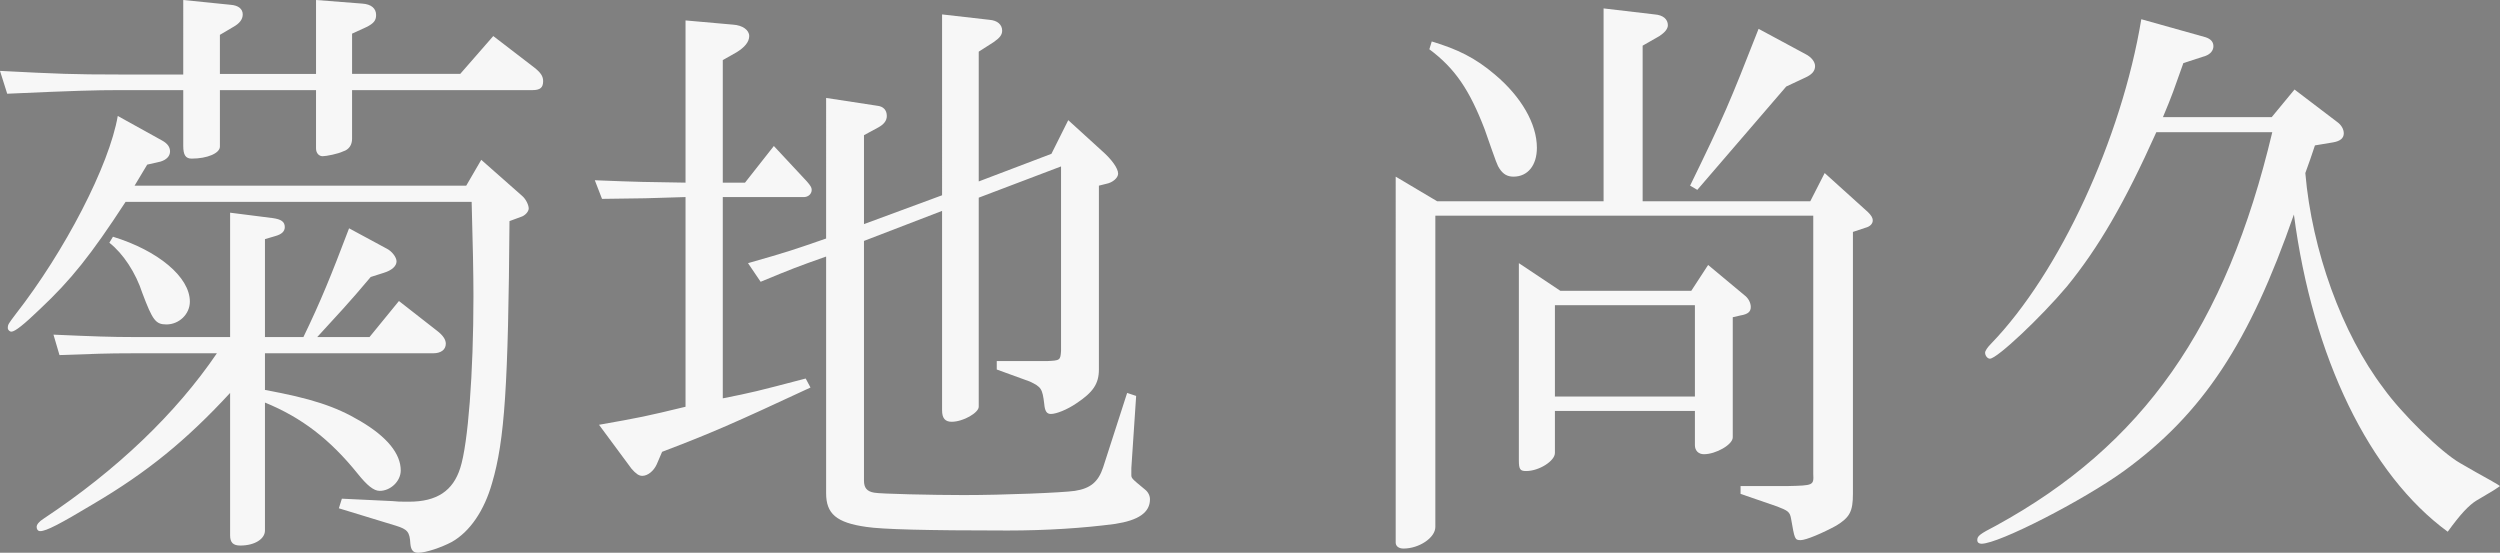 <?xml version="1.0" encoding="utf-8"?>
<!-- Generator: Adobe Illustrator 27.7.0, SVG Export Plug-In . SVG Version: 6.00 Build 0)  -->
<svg version="1.1" id="レイヤー_1" xmlns="http://www.w3.org/2000/svg" xmlns:xlink="http://www.w3.org/1999/xlink" x="0px"
	 y="0px" viewBox="0 0 416.1 92" style="enable-background:new 0 0 416.1 92;" xml:space="preserve">
<rect x="0" y="0" width="416.1" height="92" fill="#808080" stroke="none"/>
<style type="text/css">
	.st0{clip-path:url(#SVGID_00000088128710381819008740000008948826166584921239_);fill:none;stroke:#211714;stroke-width:0.283;}
	.st1{fill:#F7F7F7;}
</style>
<g>
	<defs>
		<rect id="SVGID_1_" x="-363.3" y="-253.4" width="1200" height="400"/>
	</defs>
	<clipPath id="SVGID_00000039814794707681380140000017690804501527264139_">
		<use xlink:href="#SVGID_1_"  style="overflow:visible;"/>
	</clipPath>
	
		<rect x="-366.2" y="-256.3" style="clip-path:url(#SVGID_00000039814794707681380140000017690804501527264139_);fill:none;stroke:#211714;stroke-width:0.283;" width="1202.7" height="409.7"/>
</g>
<g>
	<path class="st1" d="M52.6,12.3V0l7.7,0.6c1.5,0.1,2.3,0.8,2.3,1.9c0,0.9-0.4,1.4-1.6,2l-2.4,1.1v6.7h18L82.1,6l6.9,5.3
		c1,0.8,1.4,1.4,1.4,2.2c0,1.1-0.5,1.5-1.8,1.5h-30v8.1c0,1-0.5,1.8-1.5,2.1c-0.8,0.4-2.8,0.8-3.4,0.8s-1.1-0.5-1.1-1.3V15h-16v9.4
		c0,1.1-2.1,2-4.7,2c-1,0-1.4-0.6-1.4-2.1V15H19.7c-3.7,0-7.4,0.1-18.5,0.6L0,11.8c9.7,0.5,12.3,0.6,19.7,0.6h10.8V0l7.9,0.8
		c1.3,0.1,2,0.7,2,1.6c0,0.8-0.5,1.5-1.6,2.1l-2.2,1.3v6.5H52.6z M77.6,30.9l2.5-4.3l6.8,6c0.6,0.5,1.1,1.5,1.1,2.1
		c0,0.5-0.6,1.2-1.3,1.4l-1.9,0.7c-0.2,27.3-0.8,36.5-2.9,43.6c-1.3,4.6-3.7,8.1-6.7,9.8c-1.7,0.9-4.3,1.8-5.6,1.8
		c-0.8,0-1.2-0.4-1.3-1.5c-0.1-2-0.5-2.4-2.4-3l-9.5-2.9l0.5-1.6l8.4,0.4c1,0.1,1.1,0.1,2.8,0.1c4.6,0,7.3-1.8,8.5-5.6
		c1.3-4,2.2-15.8,2.2-28.6c0-3.4-0.1-8.8-0.3-15.7H20.9c-5.8,8.9-9.1,13-14.2,17.8C4,54,2.5,55.2,1.9,55.2c-0.3,0-0.6-0.3-0.6-0.6
		c0-0.6,0.1-0.7,1.3-2.3c8.2-10.5,15.6-24.8,17-33l7.4,4.1c0.9,0.5,1.3,1.1,1.3,1.8c0,0.8-0.6,1.4-1.6,1.7l-2.2,0.5l-2.1,3.5H77.6z
		 M50.5,56.1c2.9-6,4.6-10.2,7.6-18.1l6.3,3.4c0.8,0.4,1.6,1.4,1.6,2.1c0,0.8-0.8,1.5-2.1,1.9l-2.2,0.7c-3.6,4.3-5.7,6.5-8.9,10h8.7
		l4.9-6l6.4,5c0.9,0.7,1.4,1.4,1.4,2.1c0,1-0.8,1.6-2.1,1.6h-28v6.1c7.6,1.4,11.7,2.7,15.9,5.2c4.4,2.6,6.7,5.4,6.7,8.2
		c0,1.8-1.7,3.4-3.5,3.4c-1,0-2.1-0.9-3.7-2.9c-4.6-5.7-9.3-9.3-15.4-11.8v21.3c0,1.4-1.7,2.5-4.1,2.5c-1.2,0-1.7-0.5-1.7-1.7V65.4
		C31,73.3,24.5,78.6,15.5,83.9c-5.5,3.3-7.8,4.5-8.8,4.5c-0.4,0-0.6-0.3-0.6-0.7c0-0.4,0.4-0.9,1.2-1.4c12.2-8.1,22-17.5,28.8-27.5
		H22.3c-4.8,0-6.6,0.1-12.4,0.3l-1-3.4c6.9,0.3,9.6,0.4,13.4,0.4h16V35.4l7.1,0.9c1.4,0.2,2,0.6,2,1.5c0,0.7-0.5,1.2-1.6,1.5
		l-1.7,0.5v16.3H50.5z M18.8,39.4c7.5,2.3,12.8,6.7,12.8,10.8c0,2.1-1.8,3.8-3.9,3.8c-1.8,0-2.3-0.7-4-5.2c-1.1-3.4-3.2-6.6-5.5-8.4
		L18.8,39.4z"/>
	<path class="st1" d="M114.1,3.4l7.9,0.7c1.6,0.1,2.7,0.9,2.7,1.9s-0.8,1.9-2.1,2.7l-2.3,1.3v20.4h3.7l4.8-6.1l5.5,5.9
		c0.6,0.7,0.8,1,0.8,1.4c0,0.7-0.6,1.2-1.3,1.2h-13.5v33.5c5-1,5.4-1.1,13.8-3.3l0.8,1.5c-12.9,6-16.3,7.5-24.7,10.7l-0.9,2.1
		c-0.5,1.1-1.5,1.9-2.4,1.9c-0.6,0-1.1-0.4-1.8-1.2l-5.4-7.3c6.8-1.2,7.8-1.4,14.4-3V32.8l-6.7,0.2l-7.2,0.1L99,30
		c7.4,0.3,8.5,0.3,15.1,0.4V3.4z M124.5,43.8c6.7-1.9,7.8-2.3,13-4.1V16.3l8.5,1.3c1,0.1,1.6,0.7,1.6,1.7c0,0.8-0.5,1.4-1.4,1.9
		l-2.4,1.3v14.8l13-4.8V2.4l7.9,0.9c1.3,0.1,2.1,0.8,2.1,1.8c0,0.7-0.4,1.2-1.4,1.9l-2.5,1.6v21.6l12.1-4.6l2.8-5.6l5.6,5.1
		c1.6,1.4,2.7,2.9,2.7,3.8c0,0.7-0.9,1.5-2,1.7l-1.2,0.3v30.6c0,2.4-1,3.8-3.7,5.6c-1.6,1.1-3.4,1.8-4.3,1.8c-0.7,0-1-0.5-1.1-1.7
		c-0.3-2.5-0.5-2.8-2.4-3.7l-5.5-2v-1.4h8.3c2.2-0.1,2.3-0.1,2.4-1.7V27.7l-13.7,5.2v34.8c0,1-2.6,2.5-4.5,2.5
		c-1.1,0-1.6-0.6-1.6-1.9V35.1l-13,5V80c0,1.2,0.5,1.8,1.7,2c0.9,0.2,9.8,0.4,14.9,0.4c6.7,0,16.5-0.4,18.5-0.7
		c2.6-0.4,3.9-1.5,4.7-3.9l4-12.4l1.5,0.5l-0.8,12V79c0,0.6,0,0.6,2.3,2.5c0.5,0.4,0.8,1,0.8,1.6c0,2.2-1.9,3.5-5.8,4.1
		c-5.3,0.7-11.4,1.1-17.9,1.1c-13.7,0-20.9-0.2-23.5-0.6c-5-0.7-6.7-2.2-6.7-5.6V42.7c-4.8,1.7-5.6,2-10.9,4.2L124.5,43.8z"/>
	<path class="st1" d="M239.2,33.5h27.7V1.4l8.5,1c1.4,0.1,2.2,0.8,2.2,1.8c0,0.6-0.5,1.2-1.4,1.8l-2.8,1.6v25.9h27.9l2.4-4.7
		l7.2,6.5c0.5,0.5,0.8,0.9,0.8,1.4s-0.4,1-1.2,1.2l-2.1,0.7v43.6c0,2.9-0.5,3.9-2.8,5.3c-2.2,1.2-5,2.4-5.9,2.4c-1,0-1-0.2-1.6-3.6
		c-0.2-1.1-0.5-1.3-2.3-2l-6.1-2.1v-1.3h7.8c4.3-0.1,4.4-0.1,4.3-2v-43h-62.9v51.8c0,1.8-2.7,3.6-5.3,3.6c-0.8,0-1.3-0.4-1.3-1V29.4
		L239.2,33.5z M238.3,6.9c4.3,1.3,7.2,2.7,10.5,5.5c4.4,3.7,7,8.2,7,12.2c0,2.9-1.5,4.8-3.9,4.8c-1,0-1.7-0.4-2.3-1.3
		c-0.4-0.6-0.4-0.6-2.5-6.6c-2.5-6.5-4.9-10.1-9.2-13.3L238.3,6.9z M259.7,48.4h21.8l2.8-4.3l6,5c0.7,0.5,1.1,1.3,1.1,2
		c0,0.8-0.5,1.2-1.7,1.4l-1.3,0.3v20c0,1.2-2.8,2.8-4.8,2.8c-0.9,0-1.5-0.6-1.5-1.5v-5.7h-23.3v7c0,1.3-2.6,3-4.8,3
		c-1,0-1.2-0.3-1.2-1.8V43.8L259.7,48.4z M282.1,66V50.8h-23.3V66H282.1z M300.5,9c1,0.5,1.6,1.3,1.6,2c0,0.8-0.5,1.4-1.6,1.9
		l-3.2,1.5l-14.8,17.2l-1.2-0.7c5.7-11.7,6.5-13.6,11.4-26.1L300.5,9z"/>
	<path class="st1" d="M358.9,22c-5.3,11.8-9.6,19.2-14.9,25.7c-4.3,5.1-11.6,12-12.8,12c-0.4,0-0.8-0.5-0.8-1c0-0.3,0.4-0.9,1-1.5
		c11.4-11.8,21.7-34.1,25-54l10.7,3c0.9,0.3,1.3,0.8,1.3,1.5c0,0.7-0.5,1.3-1.3,1.6l-3.7,1.2c-1.6,4.5-1.8,5.2-3.4,9h18.1l3.8-4.6
		l7.1,5.4c0.7,0.5,1.1,1.2,1.1,1.9c0,0.8-0.6,1.3-1.8,1.5l-3,0.5c-0.7,2.1-0.8,2.4-1.6,4.6c1.1,12.9,6.1,26.7,13,35.8
		c3,4.2,9.6,10.7,12.8,12.5c1.7,1,3.5,2,5.3,3c0.1,0.1,0.6,0.3,1.3,0.8c-0.6,0.4-1,0.7-1.2,0.8l-2.7,1.6c-1.3,0.8-2.7,2.3-4.8,5.2
		c-13-9.5-22.5-29-25.6-52.8c-7.4,21.3-15.1,33.1-28.3,42.7c-6.8,4.9-20.8,12.1-23.7,12.1c-0.4,0-0.7-0.2-0.7-0.6
		c0-0.7,0.4-1,3.1-2.4c24.5-13.4,38.3-33.1,46-65.5H358.9z"/>
</g>
</svg>
